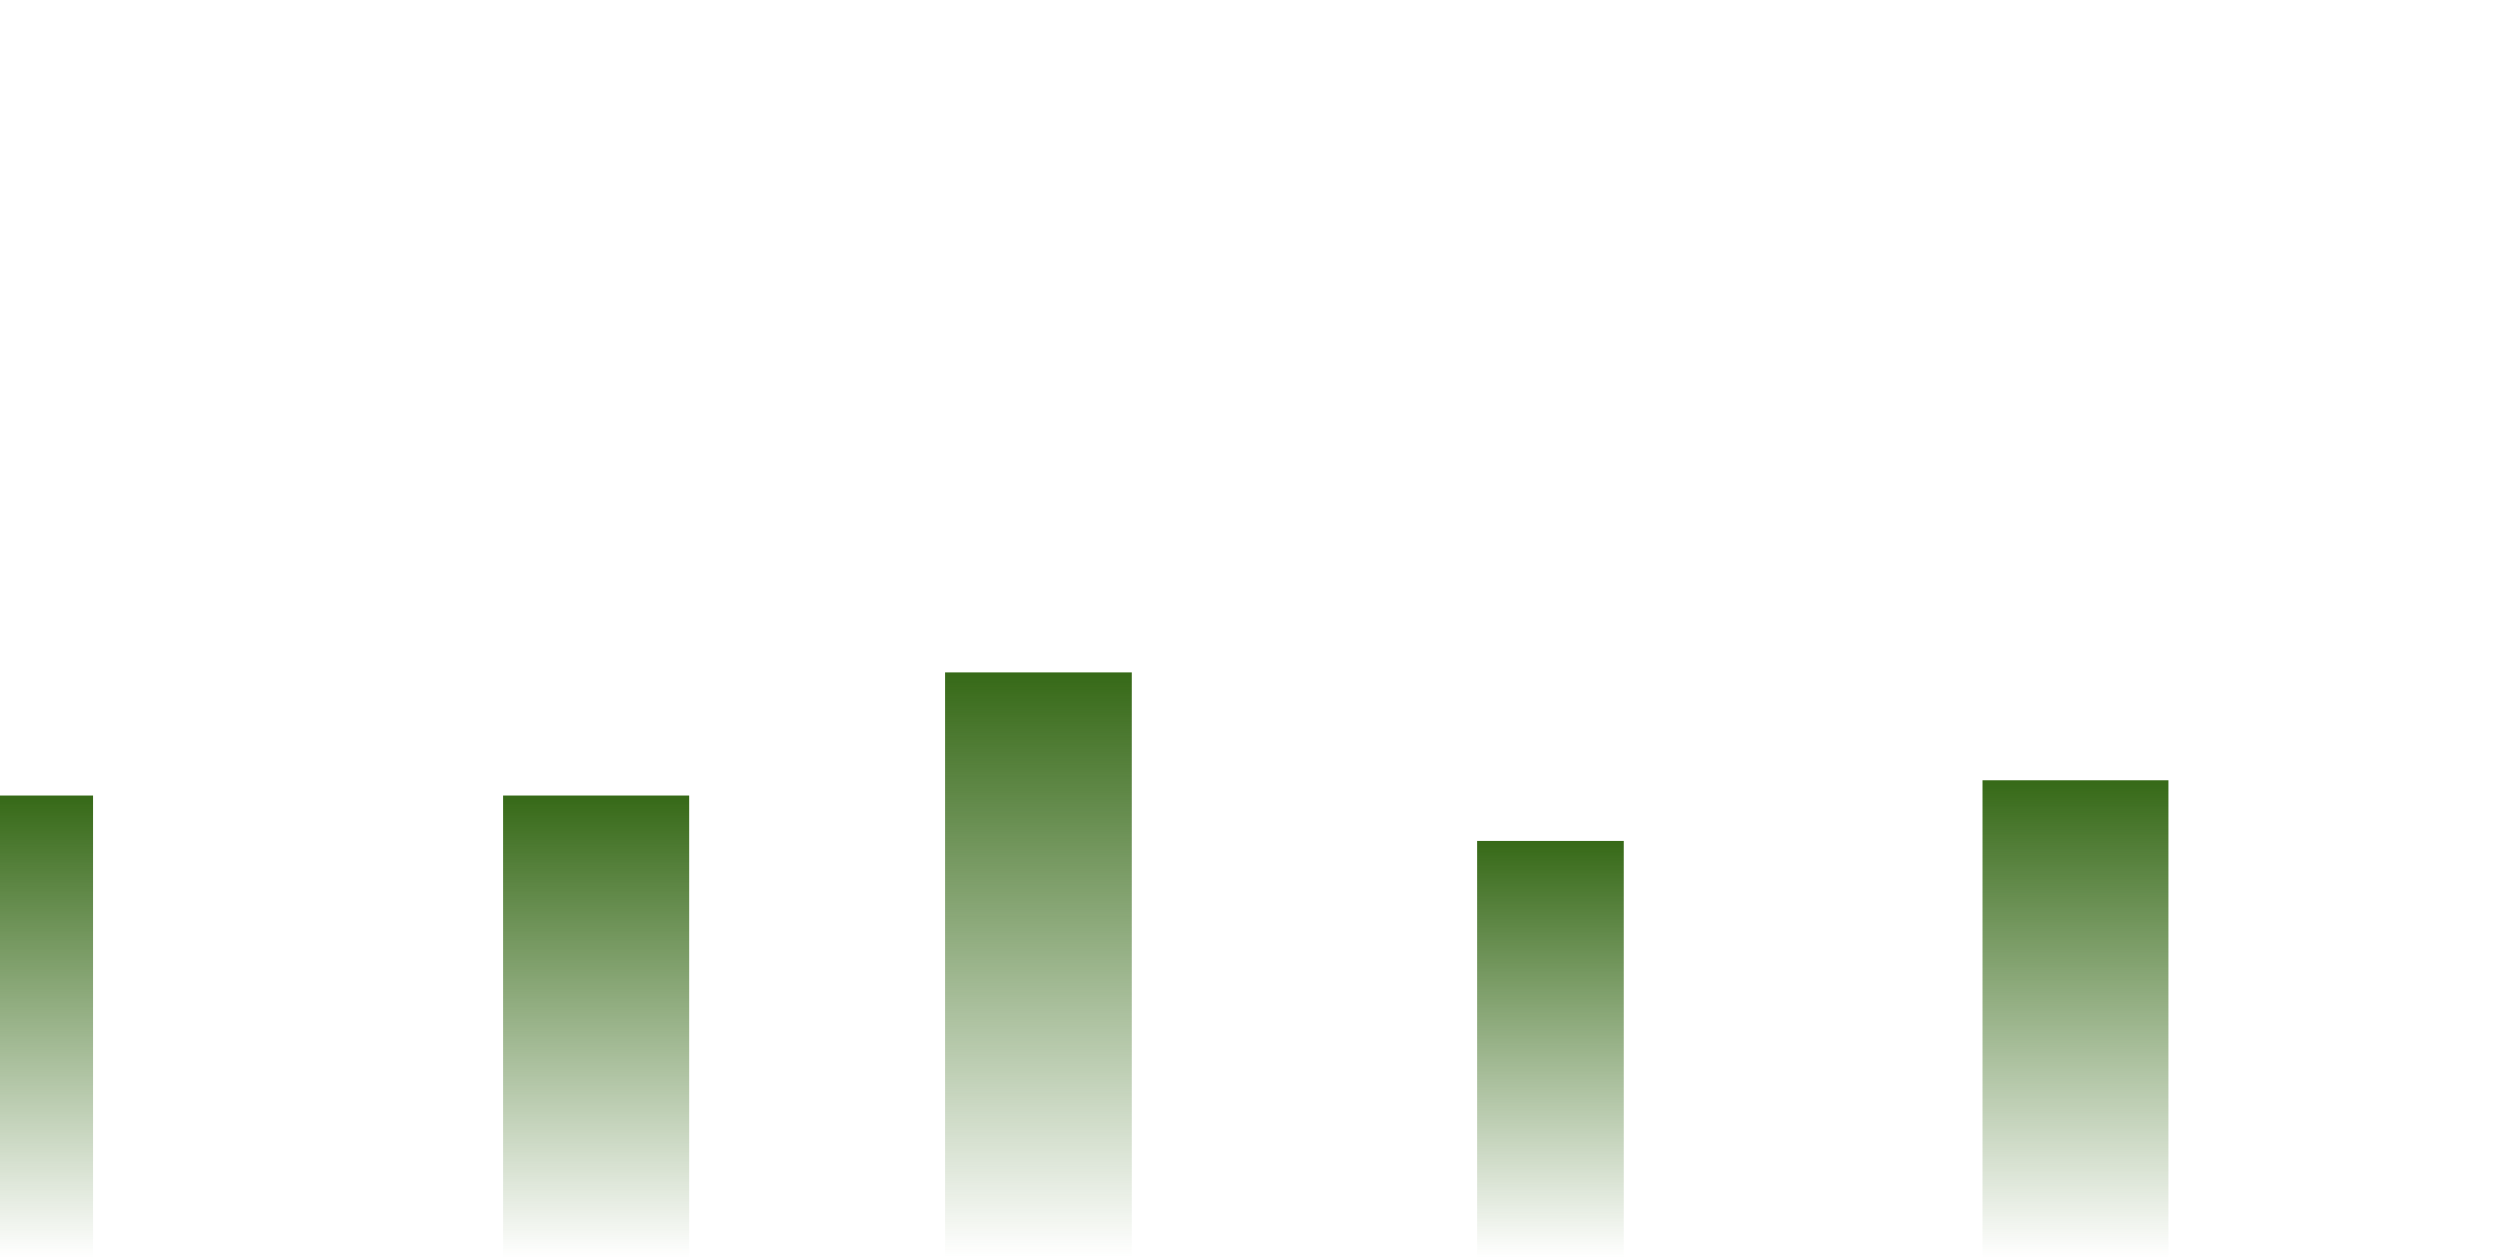 <svg xmlns="http://www.w3.org/2000/svg" xmlns:xlink="http://www.w3.org/1999/xlink" viewBox="0 0 1920 965.86">
  <defs>
    <style>
      .cls-1 {
        fill: none;
      }

      .cls-2 {
        clip-path: url(#clip-path);
      }

      .cls-3 {
        fill: url(#Sfumatura_senza_nome_18);
      }

      .cls-4 {
        fill: url(#Sfumatura_senza_nome_18-2);
      }

      .cls-5 {
        fill: url(#Sfumatura_senza_nome_18-3);
      }

      .cls-6 {
        fill: url(#Sfumatura_senza_nome_18-4);
      }

      .cls-7 {
        fill: url(#Sfumatura_senza_nome_18-5);
      }
    </style>
    <clipPath id="clip-path">
      <rect class="cls-1" width="1920" height="965.86"/>
    </clipPath>
    <linearGradient id="Sfumatura_senza_nome_18" data-name="Sfumatura senza nome 18" x1="457.82" y1="965.86" x2="457.82" y2="610.97" gradientUnits="userSpaceOnUse">
      <stop offset="0" stop-color="#366917" stop-opacity="0"/>
      <stop offset="1" stop-color="#366917"/>
    </linearGradient>
    <linearGradient id="Sfumatura_senza_nome_18-2" x1="35.73" y1="965.86" x2="35.73" y2="610.97" xlink:href="#Sfumatura_senza_nome_18"/>
    <linearGradient id="Sfumatura_senza_nome_18-3" x1="1190.74" y1="965.86" x2="1190.74" y2="645.82" xlink:href="#Sfumatura_senza_nome_18"/>
    <linearGradient id="Sfumatura_senza_nome_18-4" x1="797.52" y1="965.86" x2="797.52" y2="516.38" xlink:href="#Sfumatura_senza_nome_18"/>
    <linearGradient id="Sfumatura_senza_nome_18-5" x1="1593.96" y1="965.86" x2="1593.96" y2="599.22" xlink:href="#Sfumatura_senza_nome_18"/>
  </defs>
  <title>Tavola disegno 19 copia 3</title>
  <g id="Livello_2" data-name="Livello 2">
    <g class="cls-2">
      <g>
        <rect class="cls-3" x="386.37" y="610.97" width="142.92" height="354.88"/>
        <rect class="cls-4" y="610.97" width="71.46" height="354.88"/>
        <rect class="cls-5" x="1134.43" y="645.82" width="112.62" height="320.04"/>
        <rect class="cls-6" x="725.82" y="516.38" width="143.4" height="449.48"/>
        <rect class="cls-7" x="1522.57" y="599.22" width="142.79" height="366.63"/>
      </g>
    </g>
  </g>
</svg>
